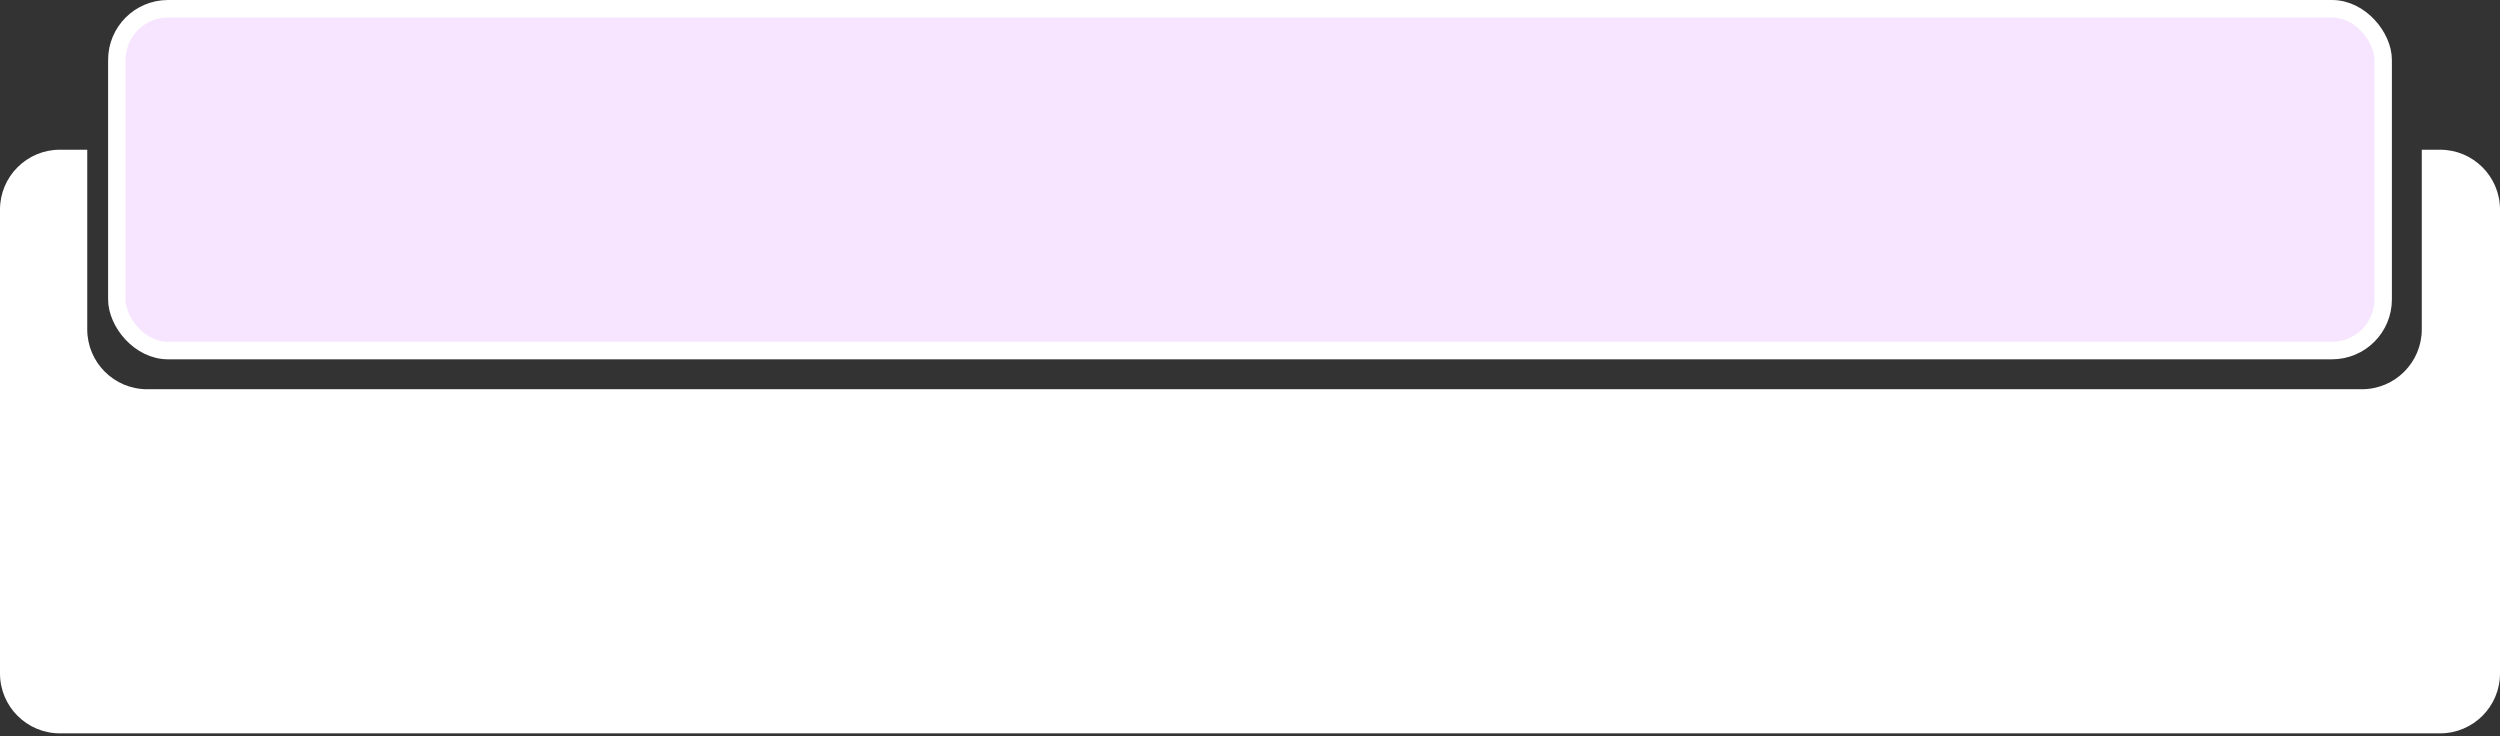 <?xml version="1.0" encoding="UTF-8"?> <svg xmlns="http://www.w3.org/2000/svg" width="370" height="109" viewBox="0 0 370 109" fill="none"><rect x="0" y="0" width="370" height="109" fill="#333333" stroke="none"/><path d="M0 69.274V31.021C0 26.126 3.968 22.158 8.863 22.158H12.912V48.743C12.912 53.638 16.88 57.606 21.775 57.606H349.56C354.455 57.606 358.424 53.638 358.424 48.743V22.158H361.137C366.032 22.158 370 26.126 370 31.021V99.671C370 104.567 366.032 108.535 361.137 108.535H8.863C3.968 108.535 0 104.567 0 99.671V69.274Z" fill="white"></path><rect x="17.296" y="1.296" width="335.409" height="50.587" rx="7.567" fill="#F7E5FF" stroke="white" stroke-width="2.591"></rect></svg> 
